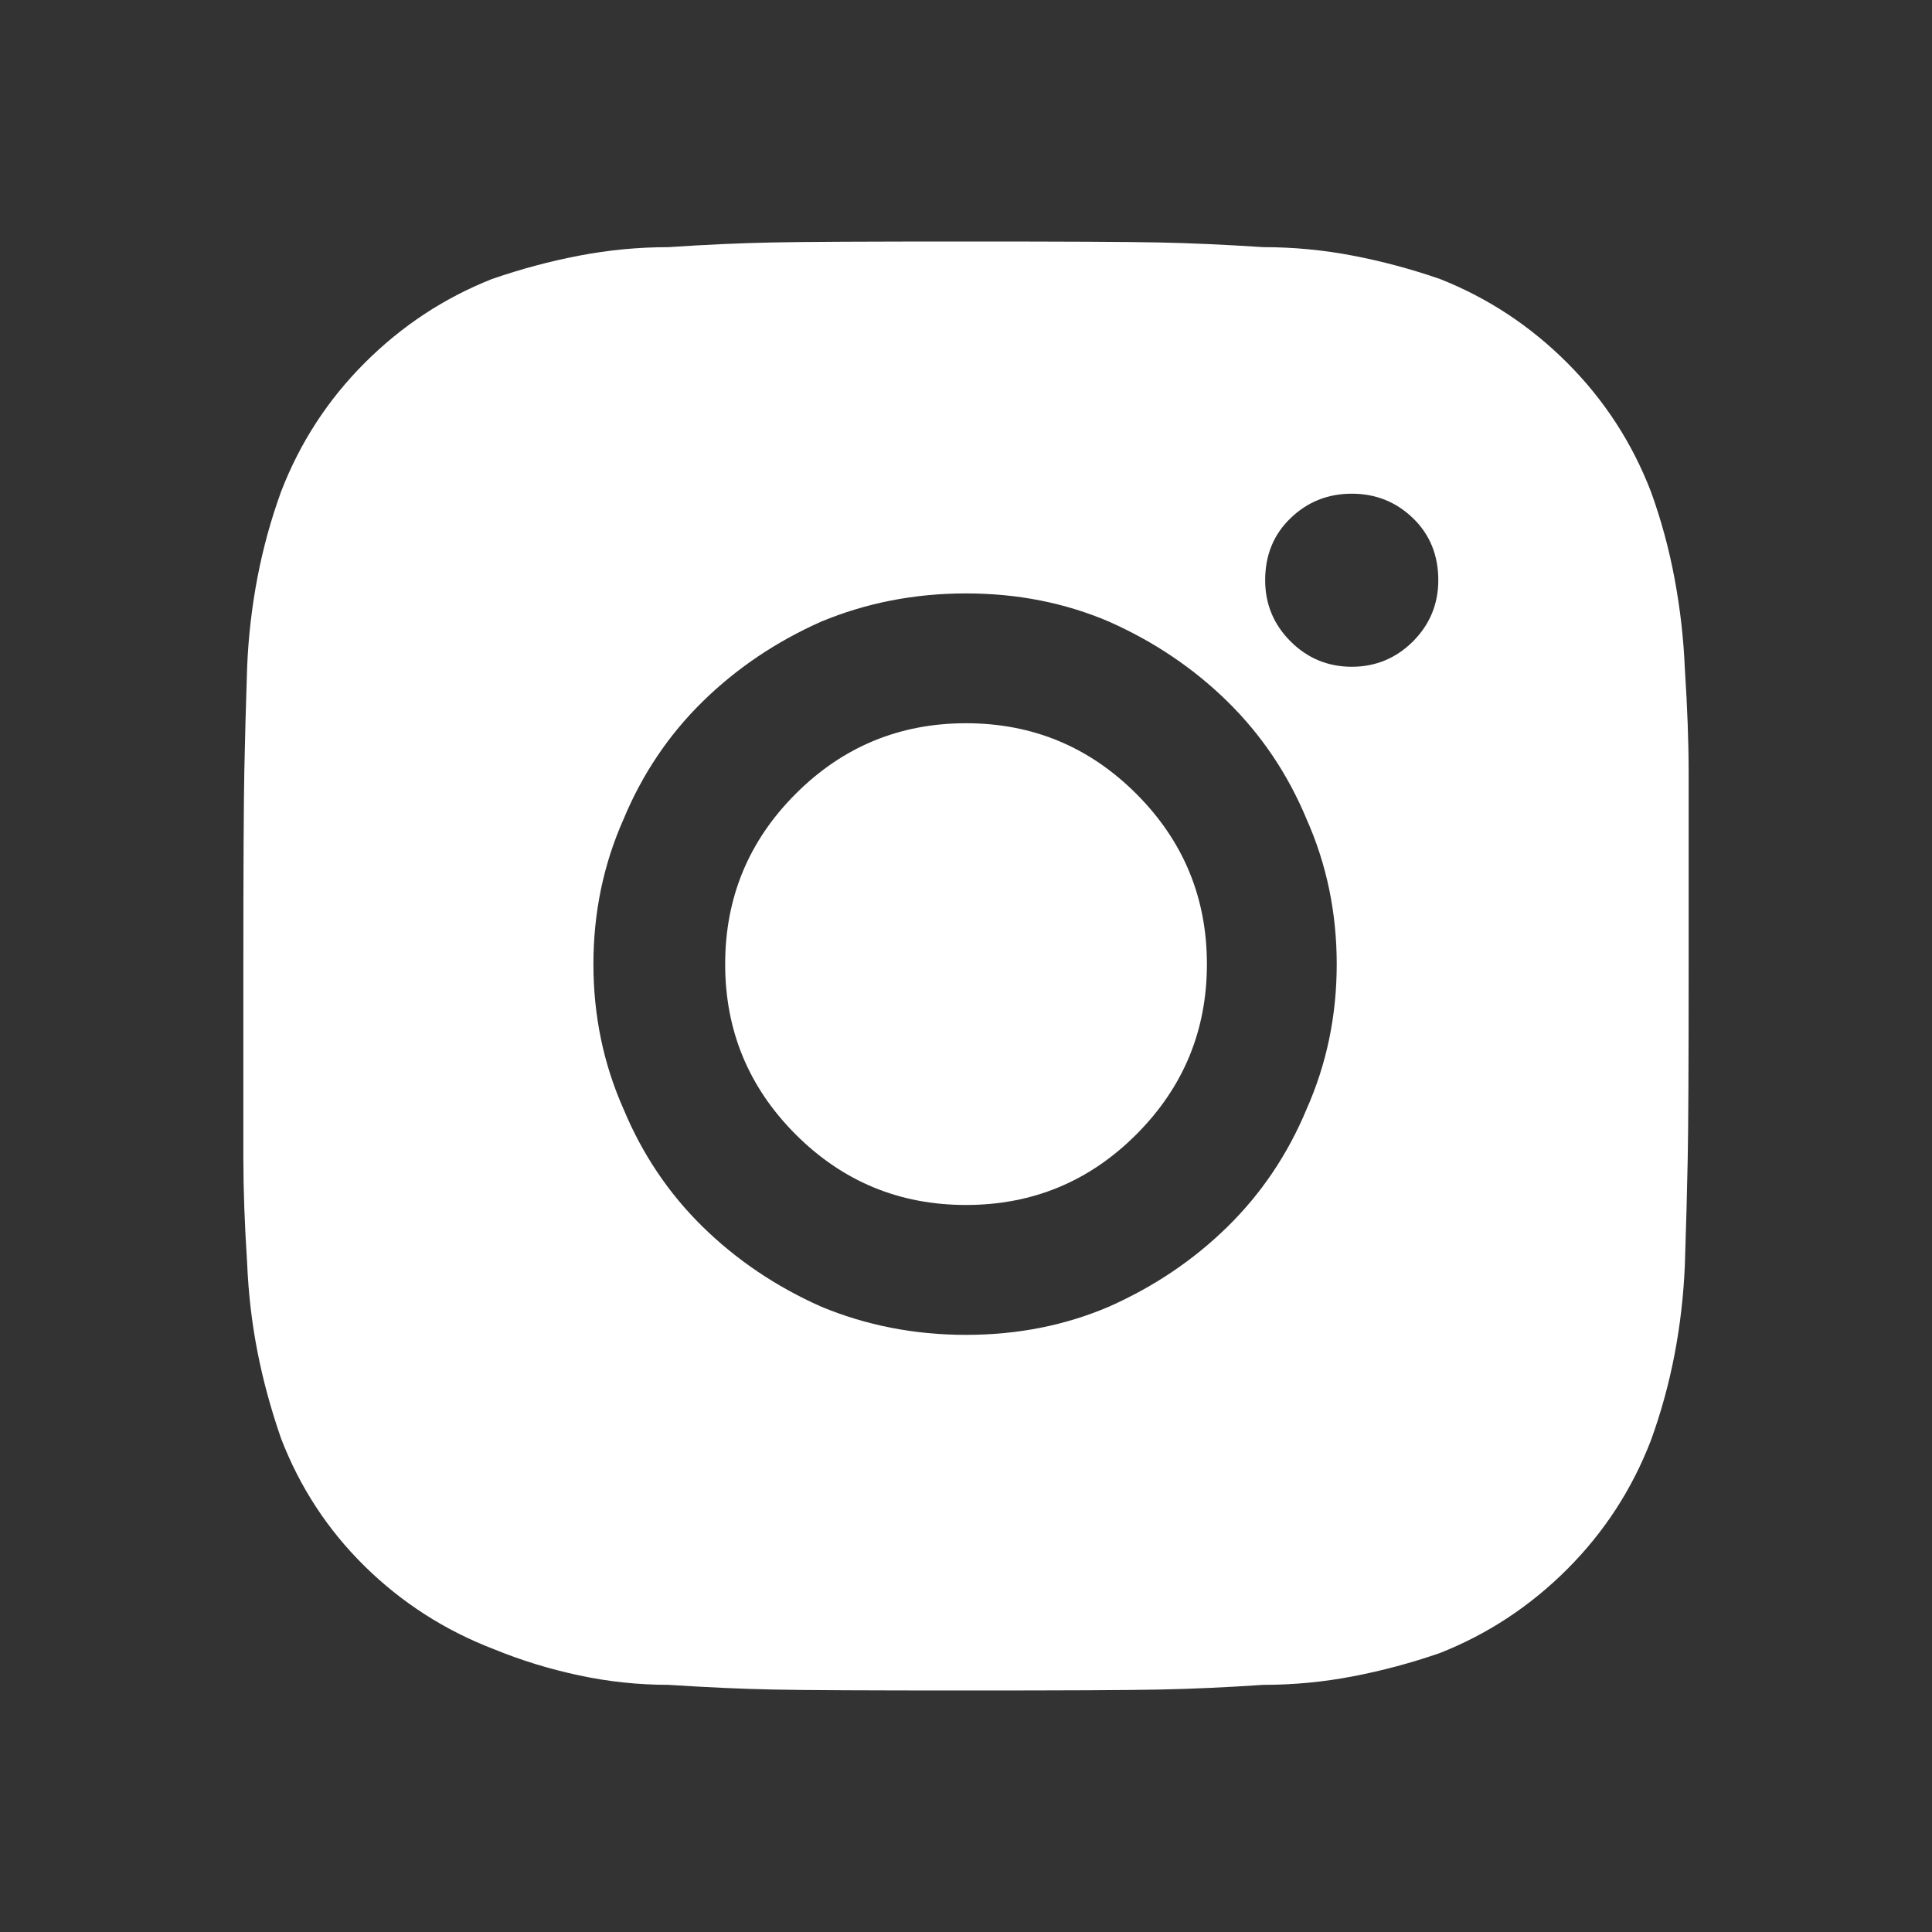 <svg width="26" height="26" viewBox="0 0 26 26" fill="none" xmlns="http://www.w3.org/2000/svg">
<rect x="0" y="0" width="26" height="26" fill="#333333" stroke="none"/>
<path fill-rule="evenodd" clip-rule="evenodd" d="M22.674 8.999C22.657 8.594 22.611 8.188 22.535 7.783C22.459 7.378 22.353 6.99 22.218 6.618C21.965 5.96 21.589 5.381 21.091 4.883C20.593 4.385 20.023 4.01 19.382 3.756C18.994 3.621 18.601 3.516 18.204 3.44C17.808 3.364 17.407 3.326 17.001 3.326C16.478 3.292 16.009 3.271 15.596 3.263C15.182 3.254 14.317 3.25 13 3.25C11.683 3.25 10.814 3.254 10.392 3.263C9.97 3.271 9.505 3.292 8.999 3.326C8.594 3.326 8.193 3.364 7.796 3.44C7.399 3.516 7.007 3.621 6.618 3.756C5.977 4.01 5.407 4.385 4.909 4.883C4.411 5.381 4.035 5.96 3.782 6.618C3.647 6.99 3.541 7.374 3.465 7.77C3.389 8.167 3.343 8.568 3.326 8.973C3.309 9.497 3.296 9.965 3.288 10.379C3.28 10.793 3.275 11.658 3.275 12.975C3.275 14.292 3.275 15.161 3.275 15.583C3.275 16.005 3.292 16.478 3.326 17.001C3.343 17.407 3.389 17.803 3.465 18.192C3.541 18.58 3.647 18.968 3.782 19.357C4.035 20.015 4.411 20.589 4.909 21.079C5.407 21.568 5.985 21.94 6.644 22.193C7.015 22.345 7.399 22.463 7.796 22.547C8.193 22.632 8.594 22.674 8.999 22.674C9.522 22.708 9.991 22.729 10.404 22.737C10.818 22.746 11.683 22.75 13 22.75C14.317 22.75 15.186 22.746 15.608 22.737C16.031 22.729 16.495 22.708 17.001 22.674C17.407 22.674 17.808 22.636 18.204 22.56C18.601 22.484 18.994 22.379 19.382 22.244C20.023 21.99 20.593 21.615 21.091 21.117C21.589 20.619 21.965 20.04 22.218 19.382C22.353 19.01 22.459 18.626 22.535 18.23C22.611 17.833 22.657 17.432 22.674 17.027C22.691 16.503 22.704 16.035 22.712 15.621C22.721 15.207 22.725 14.342 22.725 13.025C22.725 11.692 22.725 10.818 22.725 10.404C22.725 9.991 22.708 9.522 22.674 8.999ZM13 17.964C12.308 17.964 11.658 17.837 11.05 17.584C10.443 17.314 9.911 16.955 9.455 16.508C8.999 16.06 8.644 15.533 8.391 14.925C8.121 14.317 7.986 13.667 7.986 12.975C7.986 12.283 8.121 11.633 8.391 11.025C8.644 10.417 8.999 9.89 9.455 9.442C9.911 8.995 10.443 8.636 11.05 8.366C11.658 8.113 12.308 7.986 13 7.986C13.693 7.986 14.334 8.113 14.925 8.366C15.533 8.636 16.065 8.995 16.52 9.442C16.976 9.89 17.331 10.417 17.584 11.025C17.854 11.633 17.989 12.283 17.989 12.975C17.989 13.667 17.854 14.317 17.584 14.925C17.331 15.533 16.976 16.06 16.52 16.508C16.065 16.955 15.533 17.314 14.925 17.584C14.334 17.837 13.693 17.964 13 17.964ZM18.192 8.973C17.871 8.973 17.596 8.859 17.368 8.632C17.14 8.404 17.026 8.129 17.026 7.808C17.026 7.471 17.14 7.192 17.368 6.973C17.596 6.753 17.871 6.644 18.192 6.644C18.512 6.644 18.787 6.753 19.015 6.973C19.242 7.192 19.356 7.471 19.356 7.808C19.356 8.129 19.242 8.404 19.015 8.632C18.787 8.859 18.512 8.973 18.192 8.973ZM16.242 12.975C16.242 13.87 15.925 14.633 15.292 15.267C14.659 15.9 13.895 16.216 13 16.216C12.105 16.216 11.341 15.9 10.708 15.267C10.075 14.633 9.759 13.87 9.759 12.975C9.759 12.08 10.075 11.316 10.708 10.683C11.341 10.05 12.105 9.733 13 9.733C13.895 9.733 14.659 10.05 15.292 10.683C15.925 11.316 16.242 12.08 16.242 12.975Z" fill="white"/>
</svg>
